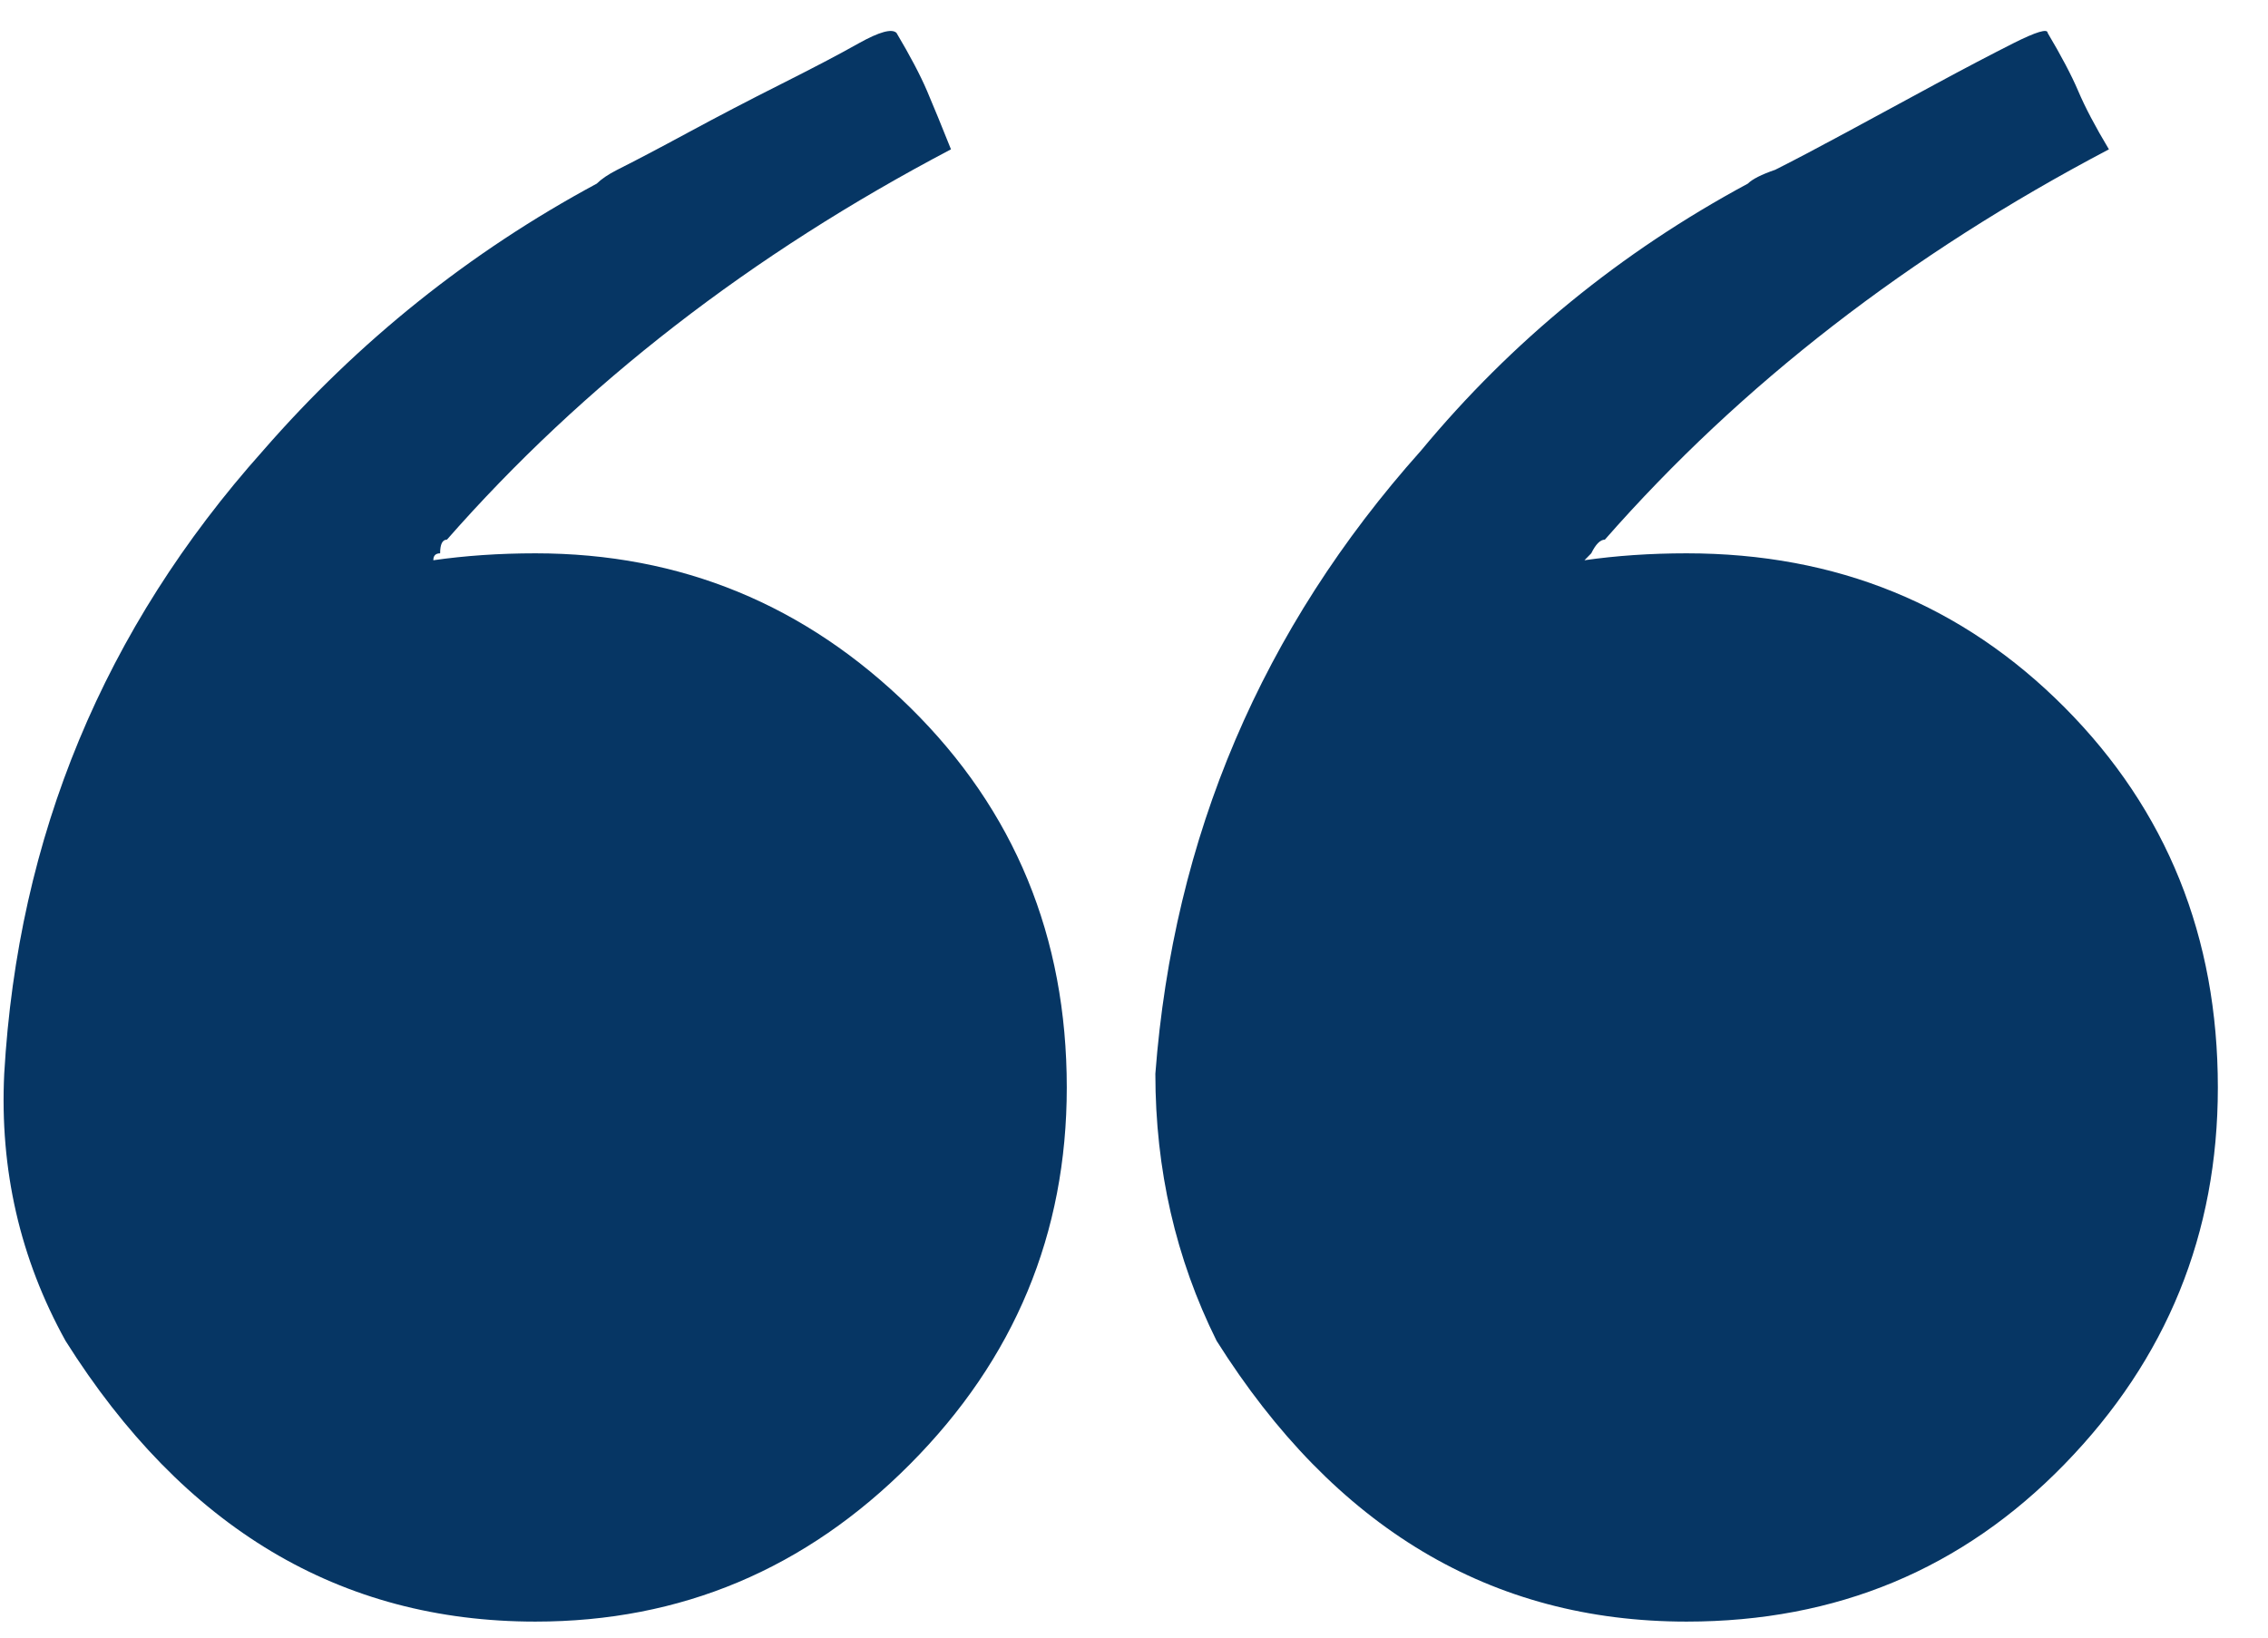 <svg 
 xmlns="http://www.w3.org/2000/svg"
 xmlns:xlink="http://www.w3.org/1999/xlink"
 width="36px" height="26px">
<path fill-rule="evenodd"  fill="#063664"
 d="M8.499,8.785 C10.806,8.785 12.787,9.601 14.446,11.232 C16.103,12.863 16.933,14.874 16.933,17.266 C16.933,19.587 16.103,21.579 14.446,23.245 C12.787,24.914 10.806,25.746 8.499,25.746 C5.400,25.746 2.913,24.262 1.040,21.288 C0.318,19.984 -0.006,18.571 0.067,17.048 C0.283,13.280 1.651,9.982 4.175,7.155 C5.689,5.416 7.454,4.002 9.473,2.915 C9.544,2.844 9.652,2.770 9.797,2.696 C10.084,2.552 10.463,2.353 10.932,2.099 C11.400,1.846 11.887,1.592 12.392,1.338 C12.896,1.084 13.311,0.868 13.635,0.685 C13.960,0.504 14.157,0.451 14.230,0.522 C14.446,0.886 14.608,1.193 14.716,1.446 C14.825,1.701 14.950,2.009 15.095,2.371 C11.922,4.039 9.257,6.104 7.094,8.568 C7.022,8.568 6.986,8.641 6.986,8.785 C6.914,8.785 6.878,8.823 6.878,8.895 C7.382,8.823 7.922,8.785 8.499,8.785 ZM26.771,8.785 C29.150,8.785 31.150,9.601 32.772,11.232 C34.393,12.863 35.204,14.874 35.204,17.266 C35.204,19.587 34.393,21.579 32.772,23.245 C31.150,24.914 29.150,25.746 26.771,25.746 C23.671,25.746 21.185,24.262 19.311,21.288 C18.663,19.984 18.339,18.571 18.339,17.048 C18.626,13.280 20.031,9.982 22.555,7.155 C23.996,5.416 25.726,4.002 27.744,2.915 C27.815,2.844 27.961,2.770 28.177,2.696 C28.464,2.552 28.842,2.353 29.312,2.099 C29.780,1.846 30.248,1.592 30.717,1.338 C31.186,1.084 31.599,0.868 31.961,0.685 C32.321,0.504 32.502,0.451 32.502,0.522 C32.718,0.886 32.880,1.193 32.988,1.446 C33.096,1.701 33.258,2.009 33.475,2.371 C30.302,4.039 27.636,6.104 25.474,8.568 C25.401,8.568 25.329,8.641 25.258,8.785 L25.150,8.895 C25.653,8.823 26.194,8.785 26.771,8.785 Z"/>
</svg>